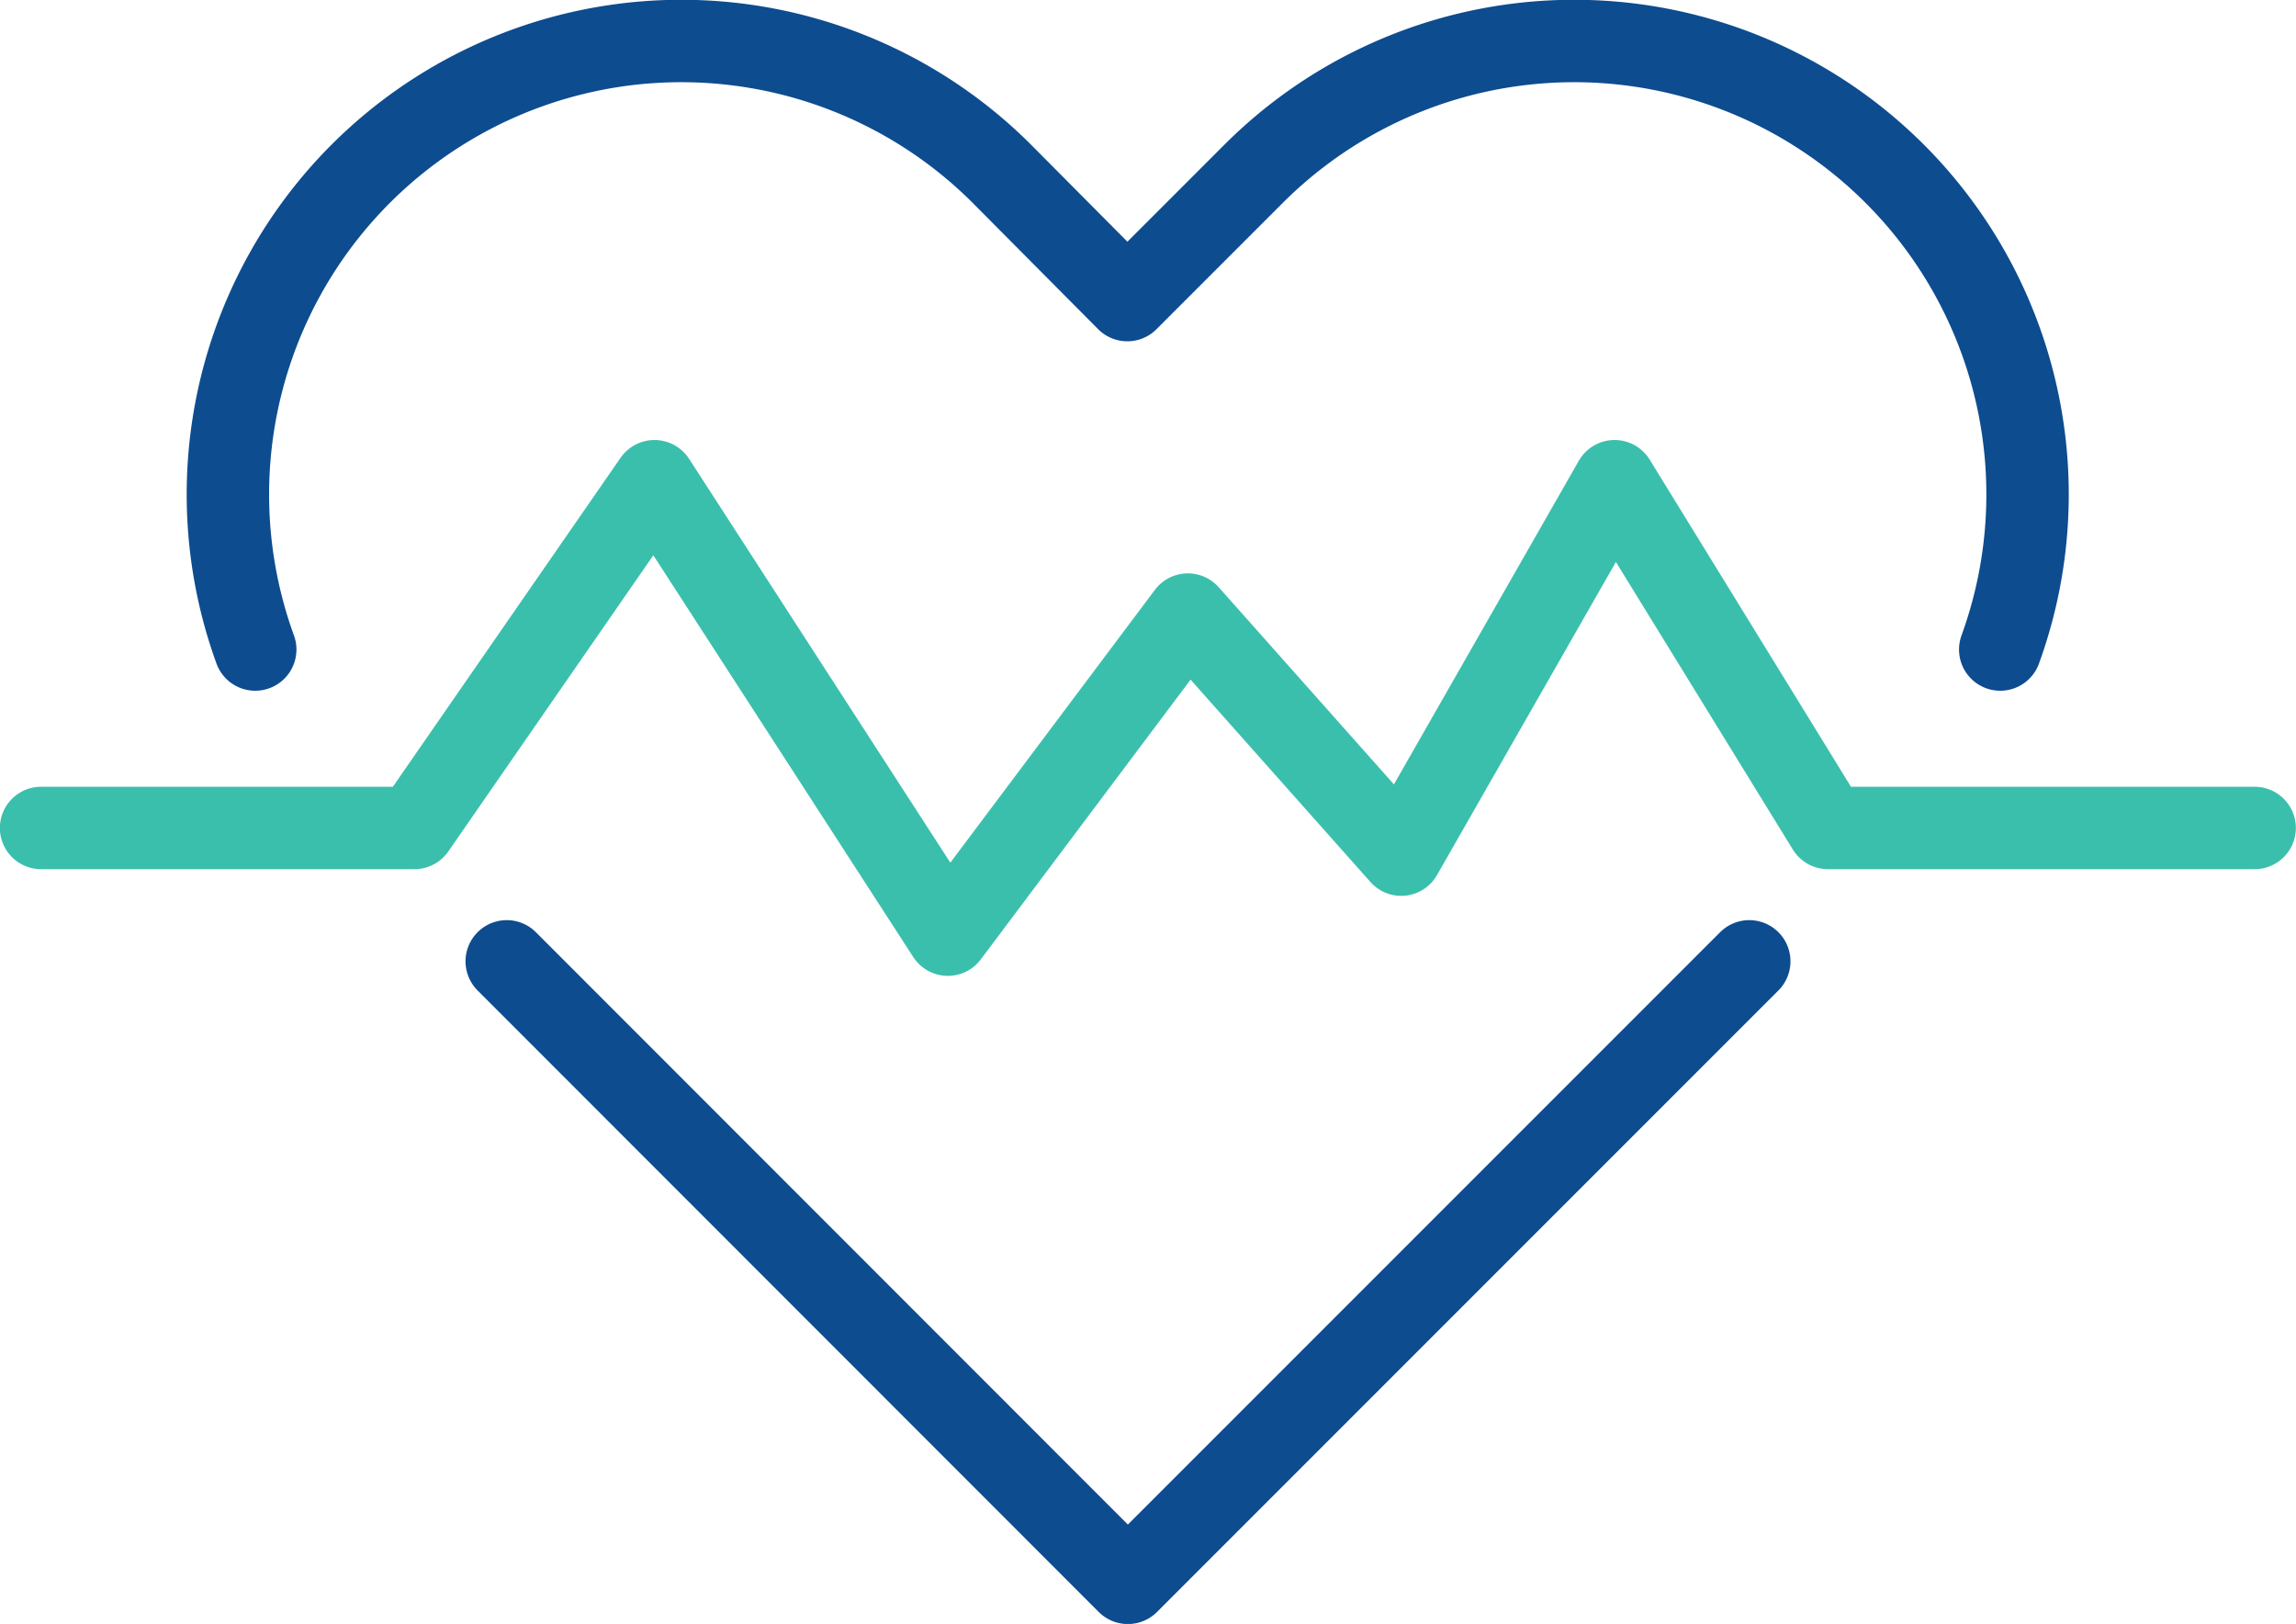 <svg xmlns="http://www.w3.org/2000/svg" viewBox="0 0 86.09 60.88"><defs><style>.cls-1,.cls-2{fill:none;stroke-linecap:round;stroke-linejoin:round;stroke-width:3.09px;}.cls-1{stroke:#0d4c8f;}.cls-2{stroke:#3bbfad;}</style></defs><g id="Layer_2" data-name="Layer 2"><g id="Layer_1-2" data-name="Layer 1"><path class="cls-1" d="M75,24.35A17,17,0,0,0,47,6.52l-4.73,4.73L37.57,6.52a17,17,0,0,0-28,17.83"></path><polyline class="cls-1" points="19 36.04 42.29 59.34 65.59 36.04"></polyline><polyline class="cls-2" points="1.54 31.04 15.54 31.04 24.54 18.04 35.54 35.04 44.54 23.04 52.54 32.04 60.54 18.04 68.54 31.04 84.54 31.04"></polyline></g></g></svg>